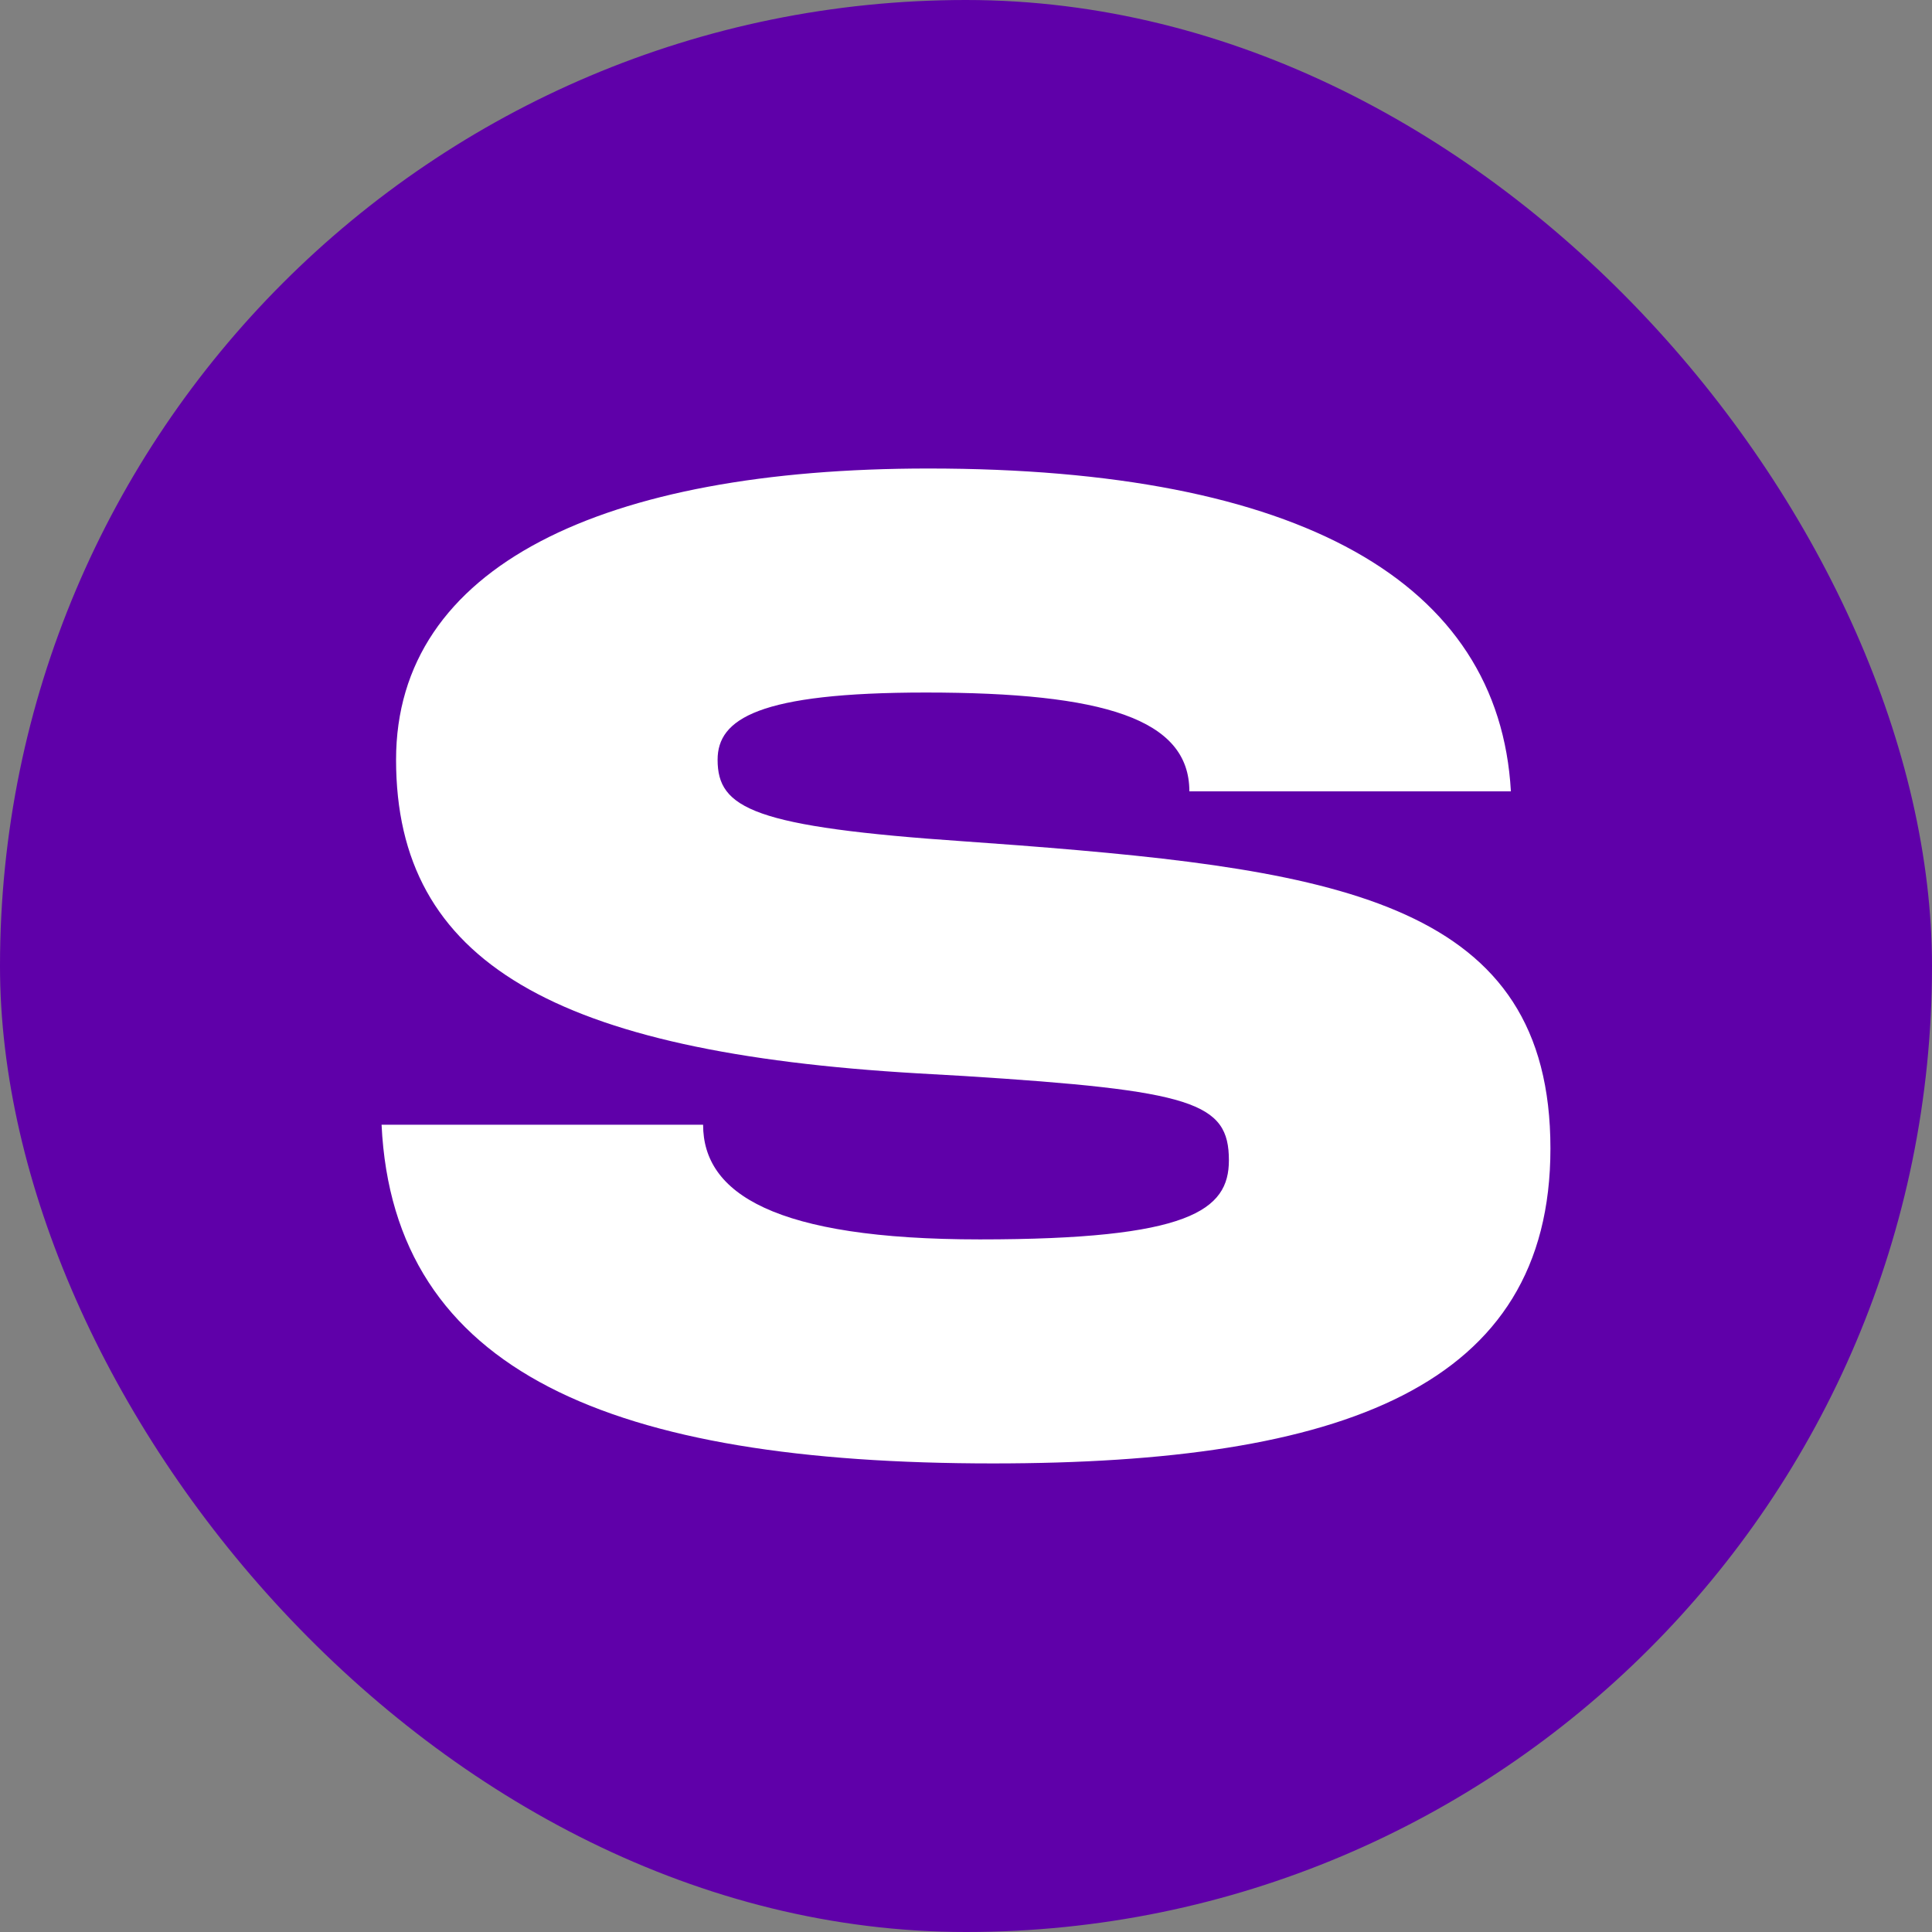 <svg width="400" height="400" viewBox="0 0 400 400" fill="none" xmlns="http://www.w3.org/2000/svg">
<rect x="0" y="0" width="400" height="400" fill="#808080" stroke="none"/>
<rect width="400" height="400" rx="200" fill="#5F00A9"/>
<path d="M205.593 302.986C126.745 302.986 81.456 284.161 79 232.869H145.57C145.57 247.056 160.303 256.605 202.865 256.605C246.245 256.605 254.43 250.603 254.43 240.236C254.43 228.231 247.063 225.776 199.591 222.775L190.042 222.229C115.014 217.864 82.001 199.311 82.001 157.295C82.001 117.189 124.835 97 192.224 97C269.162 97 310.36 120.463 312.815 163.843H246.245C246.245 148.838 228.511 143.381 191.679 143.381C157.029 143.381 148.572 148.838 148.572 157.295C148.572 167.39 155.938 171.21 199.864 174.211L211.05 175.029C277.893 180.213 321 187.307 321 237.78C321 287.162 277.893 302.986 205.593 302.986Z" fill="white"/>
</svg>
